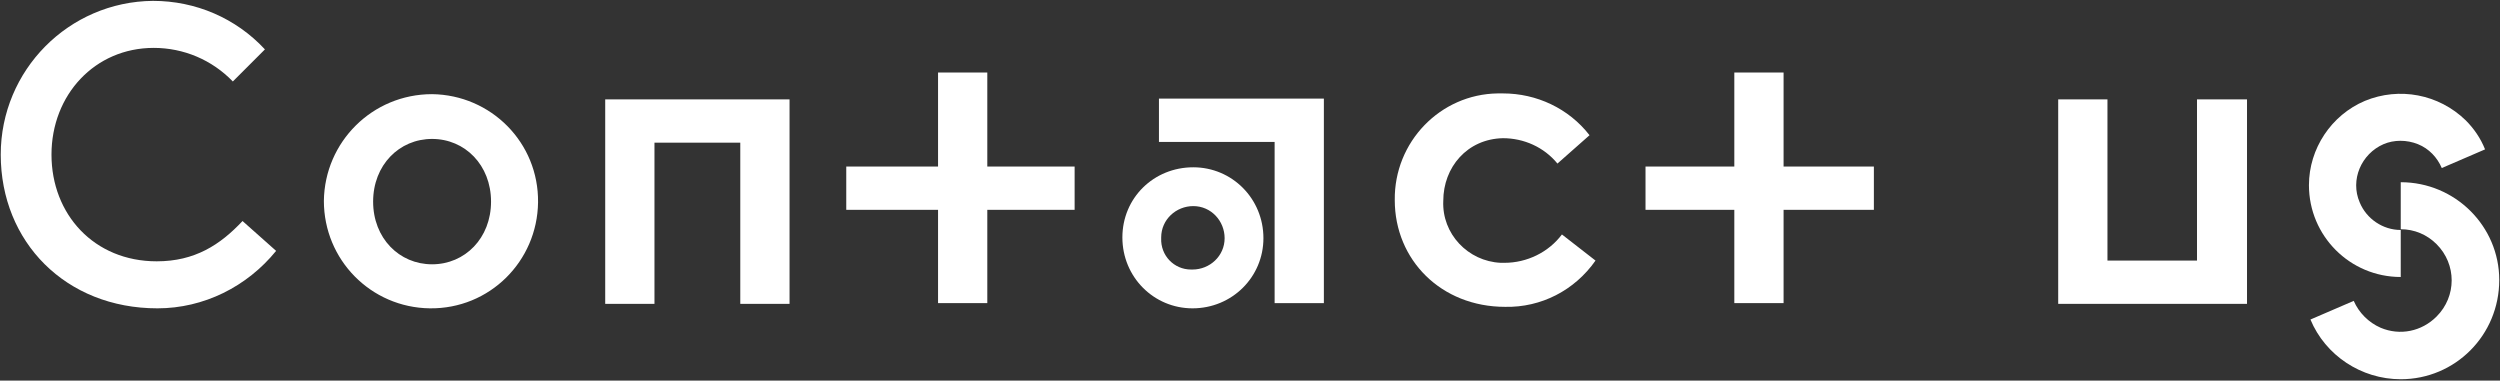 <?xml version="1.0" encoding="utf-8"?>
<!-- Generator: Adobe Illustrator 28.3.0, SVG Export Plug-In . SVG Version: 6.00 Build 0)  -->
<svg version="1.1" id="レイヤー_1" xmlns="http://www.w3.org/2000/svg" xmlns:xlink="http://www.w3.org/1999/xlink" x="0px"
	 y="0px" viewBox="0 0 335 51" style="enable-background:new 0 0 335 51;" xml:space="preserve">
<rect x="0" y="0" width="335" height="51" fill="#333333" stroke="none"/>
<style type="text/css">
	.st0{fill:#FFFFFF;}
</style>
<g id="グループ_933" transform="translate(3802.4 -5846.711)">
	<g id="グループ_900" transform="translate(-4452.801 4543.928)">
		<g id="グループ_893">
			<path id="パス_1347" class="st0" d="M972.1,1339.9c-6.8,0-12.3-5.5-12.3-12.3c0-4.9,3-9.4,7.5-11.3c4.6-1.9,9.9-0.9,13.5,2.6
				c1.1,1.1,2,2.4,2.6,3.9l-5.8,2.5c-0.6-1.4-1.7-2.6-3.2-3.2c-1.5-0.6-3.2-0.6-4.6,0c-3,1.3-4.5,4.8-3.2,7.8
				c0.9,2.2,3.1,3.7,5.5,3.7L972.1,1339.9z"/>
			<path id="パス_1348" class="st0" d="M972.1,1353.6c-5.3,0-10.1-3.2-12.1-8l5.8-2.5c0.7,1.6,2,2.9,3.6,3.6
				c2.6,1.1,5.5,0.5,7.5-1.5c2.7-2.7,2.7-7,0-9.7c-1.3-1.3-3-2-4.8-2v-6.3c7.3,0,13.2,5.9,13.2,13.1
				C985.3,1347.7,979.4,1353.6,972.1,1353.6C972.2,1353.6,972.1,1353.6,972.1,1353.6L972.1,1353.6z"/>
		</g>
		<g id="グループ_895">
			<g id="グループ_894">
				<path id="パス_1349" class="st0" d="M843.8,1329.7c-0.2,4.4,3.3,8.1,7.7,8.3c0.2,0,0.3,0,0.5,0c3,0,5.9-1.4,7.7-3.8l4.5,3.5
					c-2.8,4-7.3,6.3-12.1,6.2c-8.6,0-14.8-6.3-14.8-14.3c-0.1-7.8,6.1-14.2,13.8-14.3c0.2,0,0.4,0,0.7,0c4.5,0,8.8,2,11.6,5.6
					l-4.3,3.8c-1.8-2.2-4.5-3.4-7.3-3.4C847,1321.4,843.8,1325.2,843.8,1329.7z"/>
			</g>
		</g>
		<g id="グループ_897">
			<g id="グループ_896">
				<path id="パス_1350" class="st0" d="M682.9,1332.4l4.5,4c-3.9,4.8-9.7,7.7-15.9,7.7c-12.3,0-21-8.9-21-20.6
					c0-11.3,9.1-20.5,20.4-20.6c5.7,0,11.1,2.3,15,6.5l-4.3,4.3c-2.8-2.9-6.6-4.5-10.6-4.5c-7.9,0-13.7,6.3-13.7,14.3
					s5.7,14.3,14.1,14.3C676.5,1337.8,679.9,1335.6,682.9,1332.4z"/>
			</g>
		</g>
		<path id="パス_1351" class="st0" d="M708.3,1315.4c7.9,0.1,14.3,6.5,14.2,14.5c-0.1,7.9-6.5,14.3-14.5,14.2
			c-7.9-0.1-14.2-6.5-14.2-14.4C693.9,1321.8,700.3,1315.4,708.3,1315.4C708.3,1315.4,708.3,1315.4,708.3,1315.4z M708.3,1338.2
			c4.4,0,7.9-3.5,7.9-8.4s-3.5-8.4-7.9-8.4s-7.9,3.5-7.9,8.4S703.9,1338.2,708.3,1338.2L708.3,1338.2z"/>
		<path id="パス_1352" class="st0" d="M738.1,1321.9v21.6h-6.6v-27.4h24.7v27.4h-6.6v-21.6H738.1z"/>
		<path id="パス_1353" class="st0" d="M944.9,1316.1h6.6v27.4h-25.3v-27.4h6.6v21.6h12V1316.1z"/>
		<rect id="長方形_1573" x="776.1" y="1312.5" class="st0" width="6.6" height="30.9"/>
		<rect id="長方形_1574" x="763.8" y="1325.1" class="st0" width="30.6" height="5.8"/>
		<g id="グループ_898">
			<rect id="長方形_1575" x="882.8" y="1312.5" class="st0" width="6.6" height="30.9"/>
			<rect id="長方形_1576" x="870.9" y="1325.1" class="st0" width="30.6" height="5.8"/>
		</g>
		<g id="グループ_899">
			<path id="パス_1354" class="st0" d="M810.2,1344.1c-5.2,0-9.4-4.2-9.4-9.5s4.2-9.4,9.5-9.4c5.2,0,9.4,4.2,9.4,9.5c0,0,0,0,0,0
				C819.7,1339.9,815.5,1344.1,810.2,1344.1C810.2,1344.1,810.2,1344.1,810.2,1344.1z M827.8,1343.4h-6.6v-21.6h-15.5v-5.8h22.1
				L827.8,1343.4z M810.2,1338.9c2.3,0,4.3-1.8,4.3-4.2c0-2.3-1.8-4.3-4.2-4.3c-2.3,0-4.3,1.8-4.3,4.2c0,0,0,0.1,0,0.1
				c-0.1,2.3,1.7,4.2,4,4.2C810.1,1338.9,810.1,1338.9,810.2,1338.9L810.2,1338.9z"/>
		</g>
	</g>
</g>
</svg>
